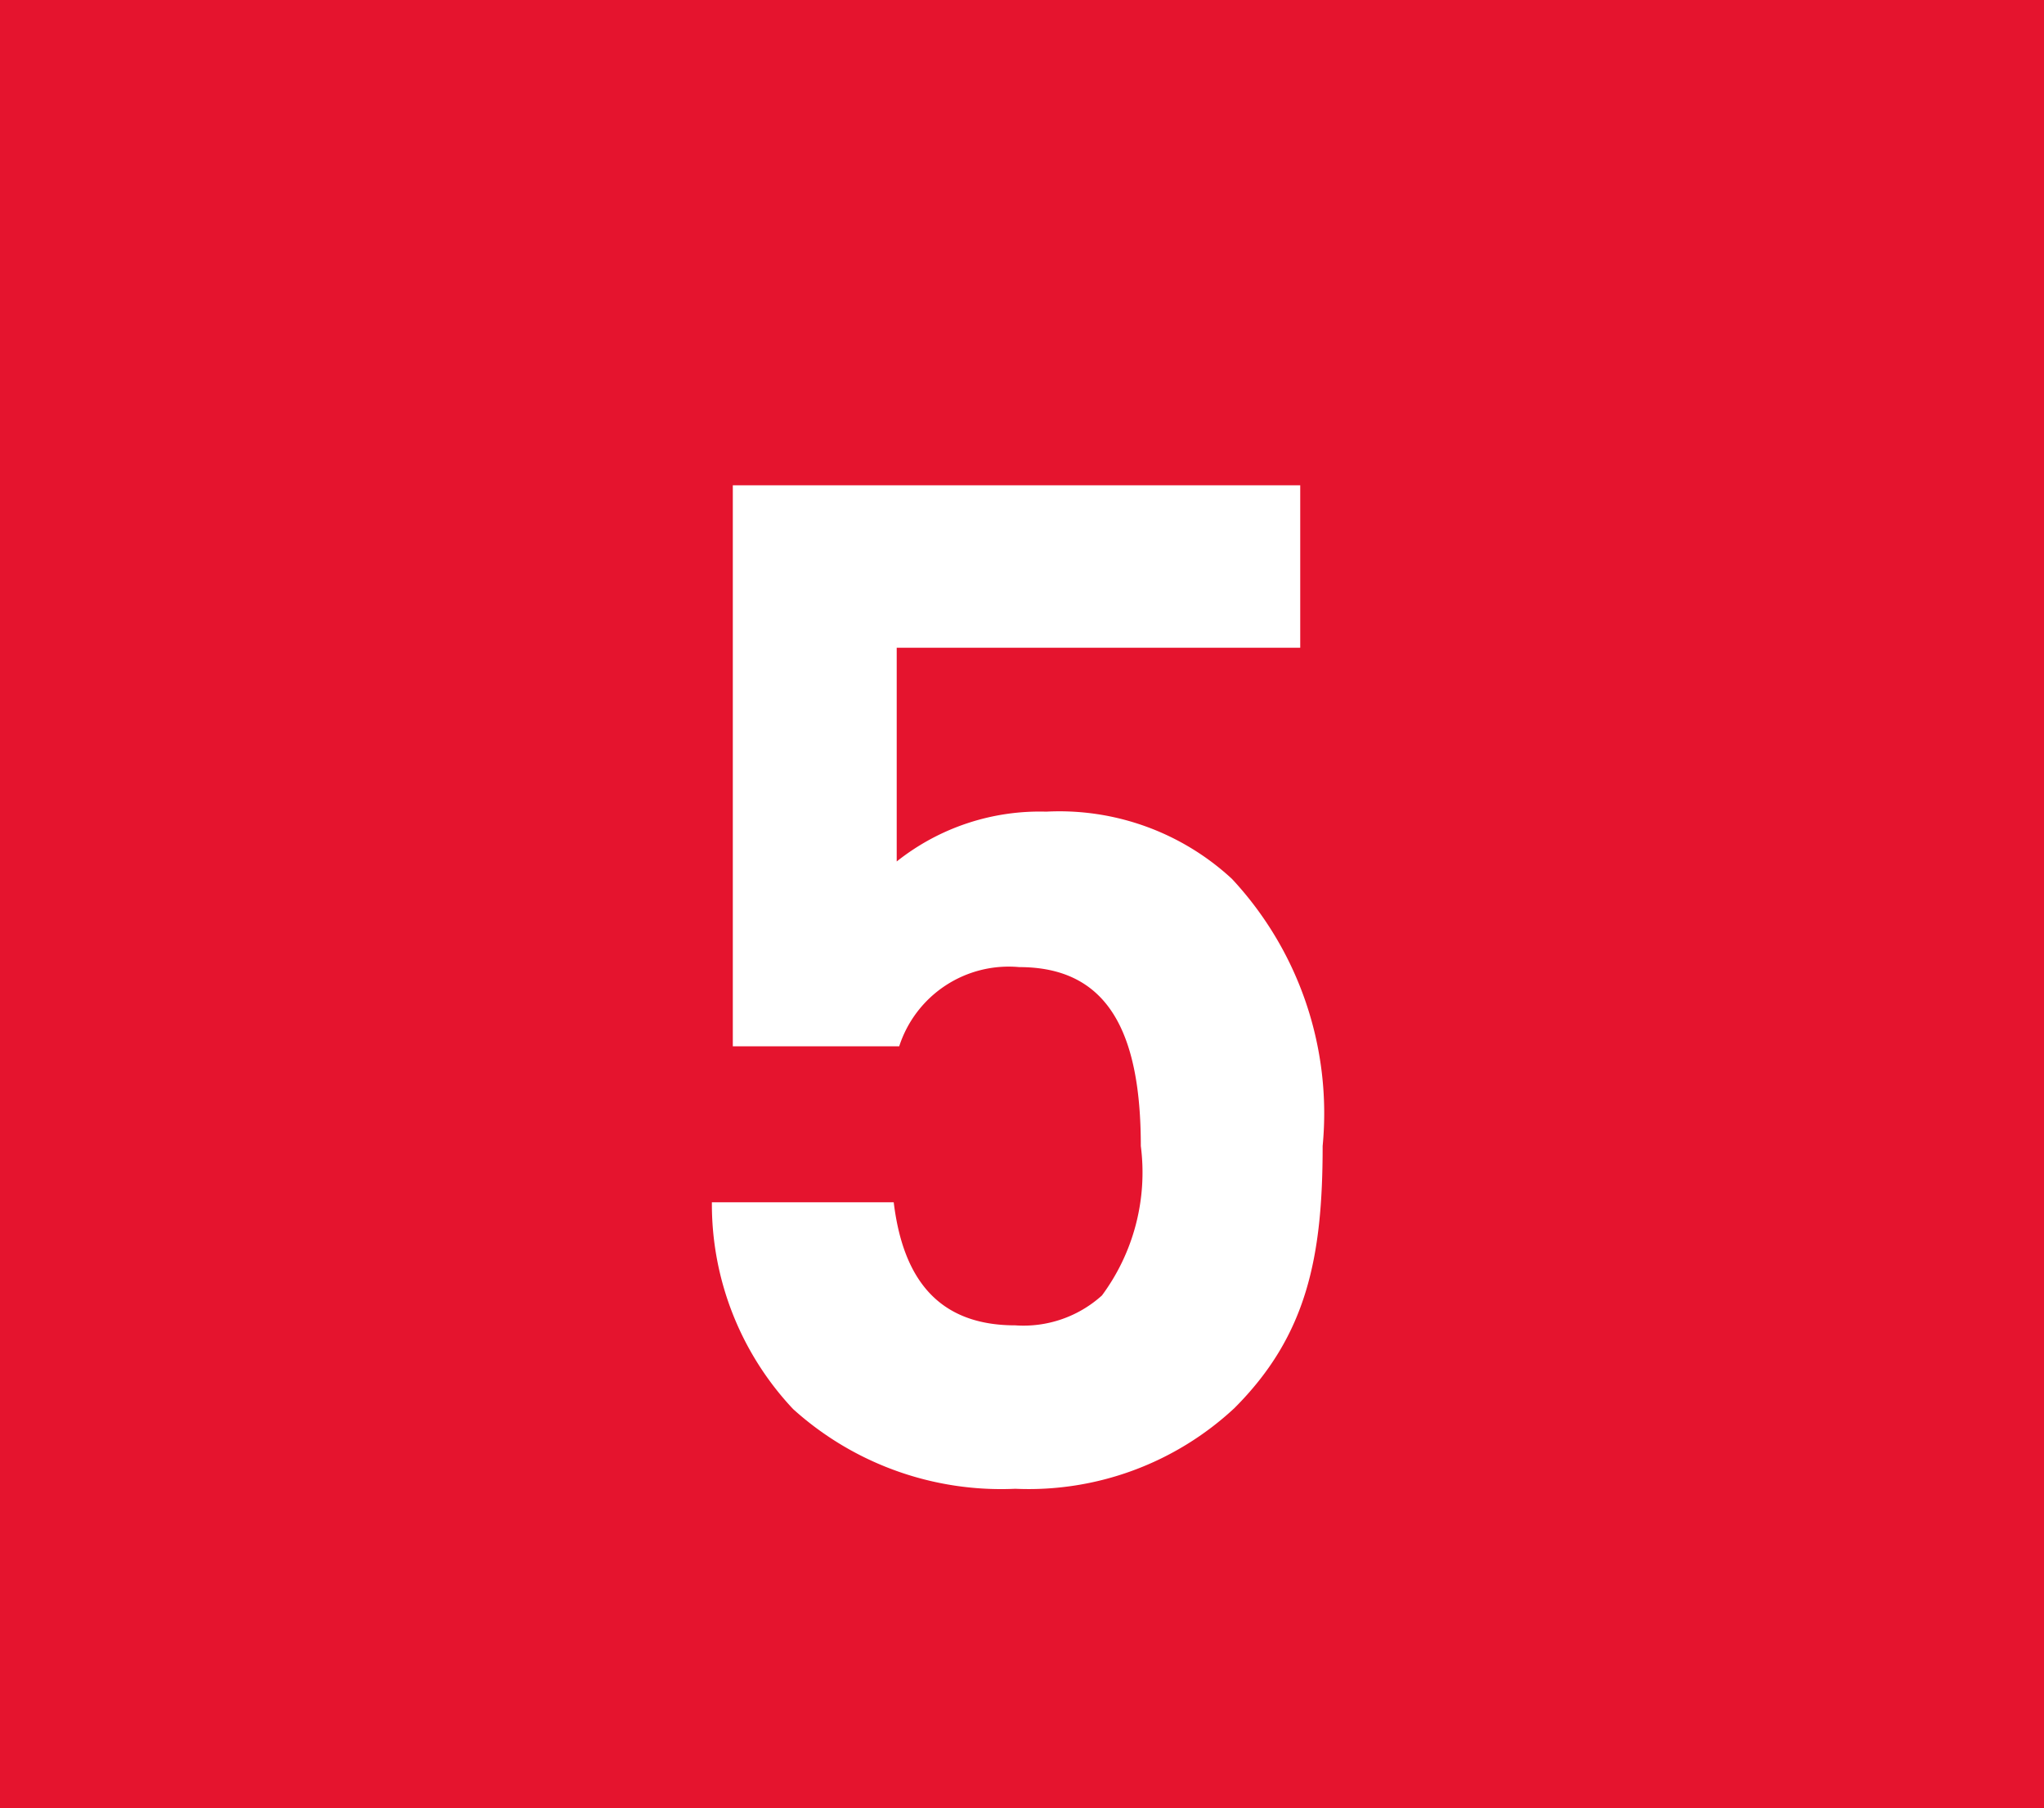 <svg xmlns="http://www.w3.org/2000/svg" viewBox="0 0 41.03 36.29"><defs><style>.cls-1{fill:#e5142e;}.cls-2{fill:#fff;}</style></defs><g id="Calque_2" data-name="Calque 2"><g id="Calque_1-2" data-name="Calque 1"><rect class="cls-1" width="41.03" height="36.29"/><path class="cls-2" d="M24.78,28.26a6.06,6.06,0,0,1-4.4,1.62,6.23,6.23,0,0,1-4.46-1.6,6,6,0,0,1-1.63-4.15h3.65c.19,1.57.92,2.47,2.44,2.47A2.35,2.35,0,0,0,22.12,26a4.15,4.15,0,0,0,.78-3c0-2.3-.67-3.59-2.44-3.59A2.31,2.31,0,0,0,18.05,21H14.71V9.74H26.1V13H18v4.29a4.61,4.61,0,0,1,3-1,5.1,5.1,0,0,1,3.73,1.35A6.9,6.9,0,0,1,26.55,23C26.55,25.22,26.24,26.8,24.78,28.26Z"/></g></g></svg>
